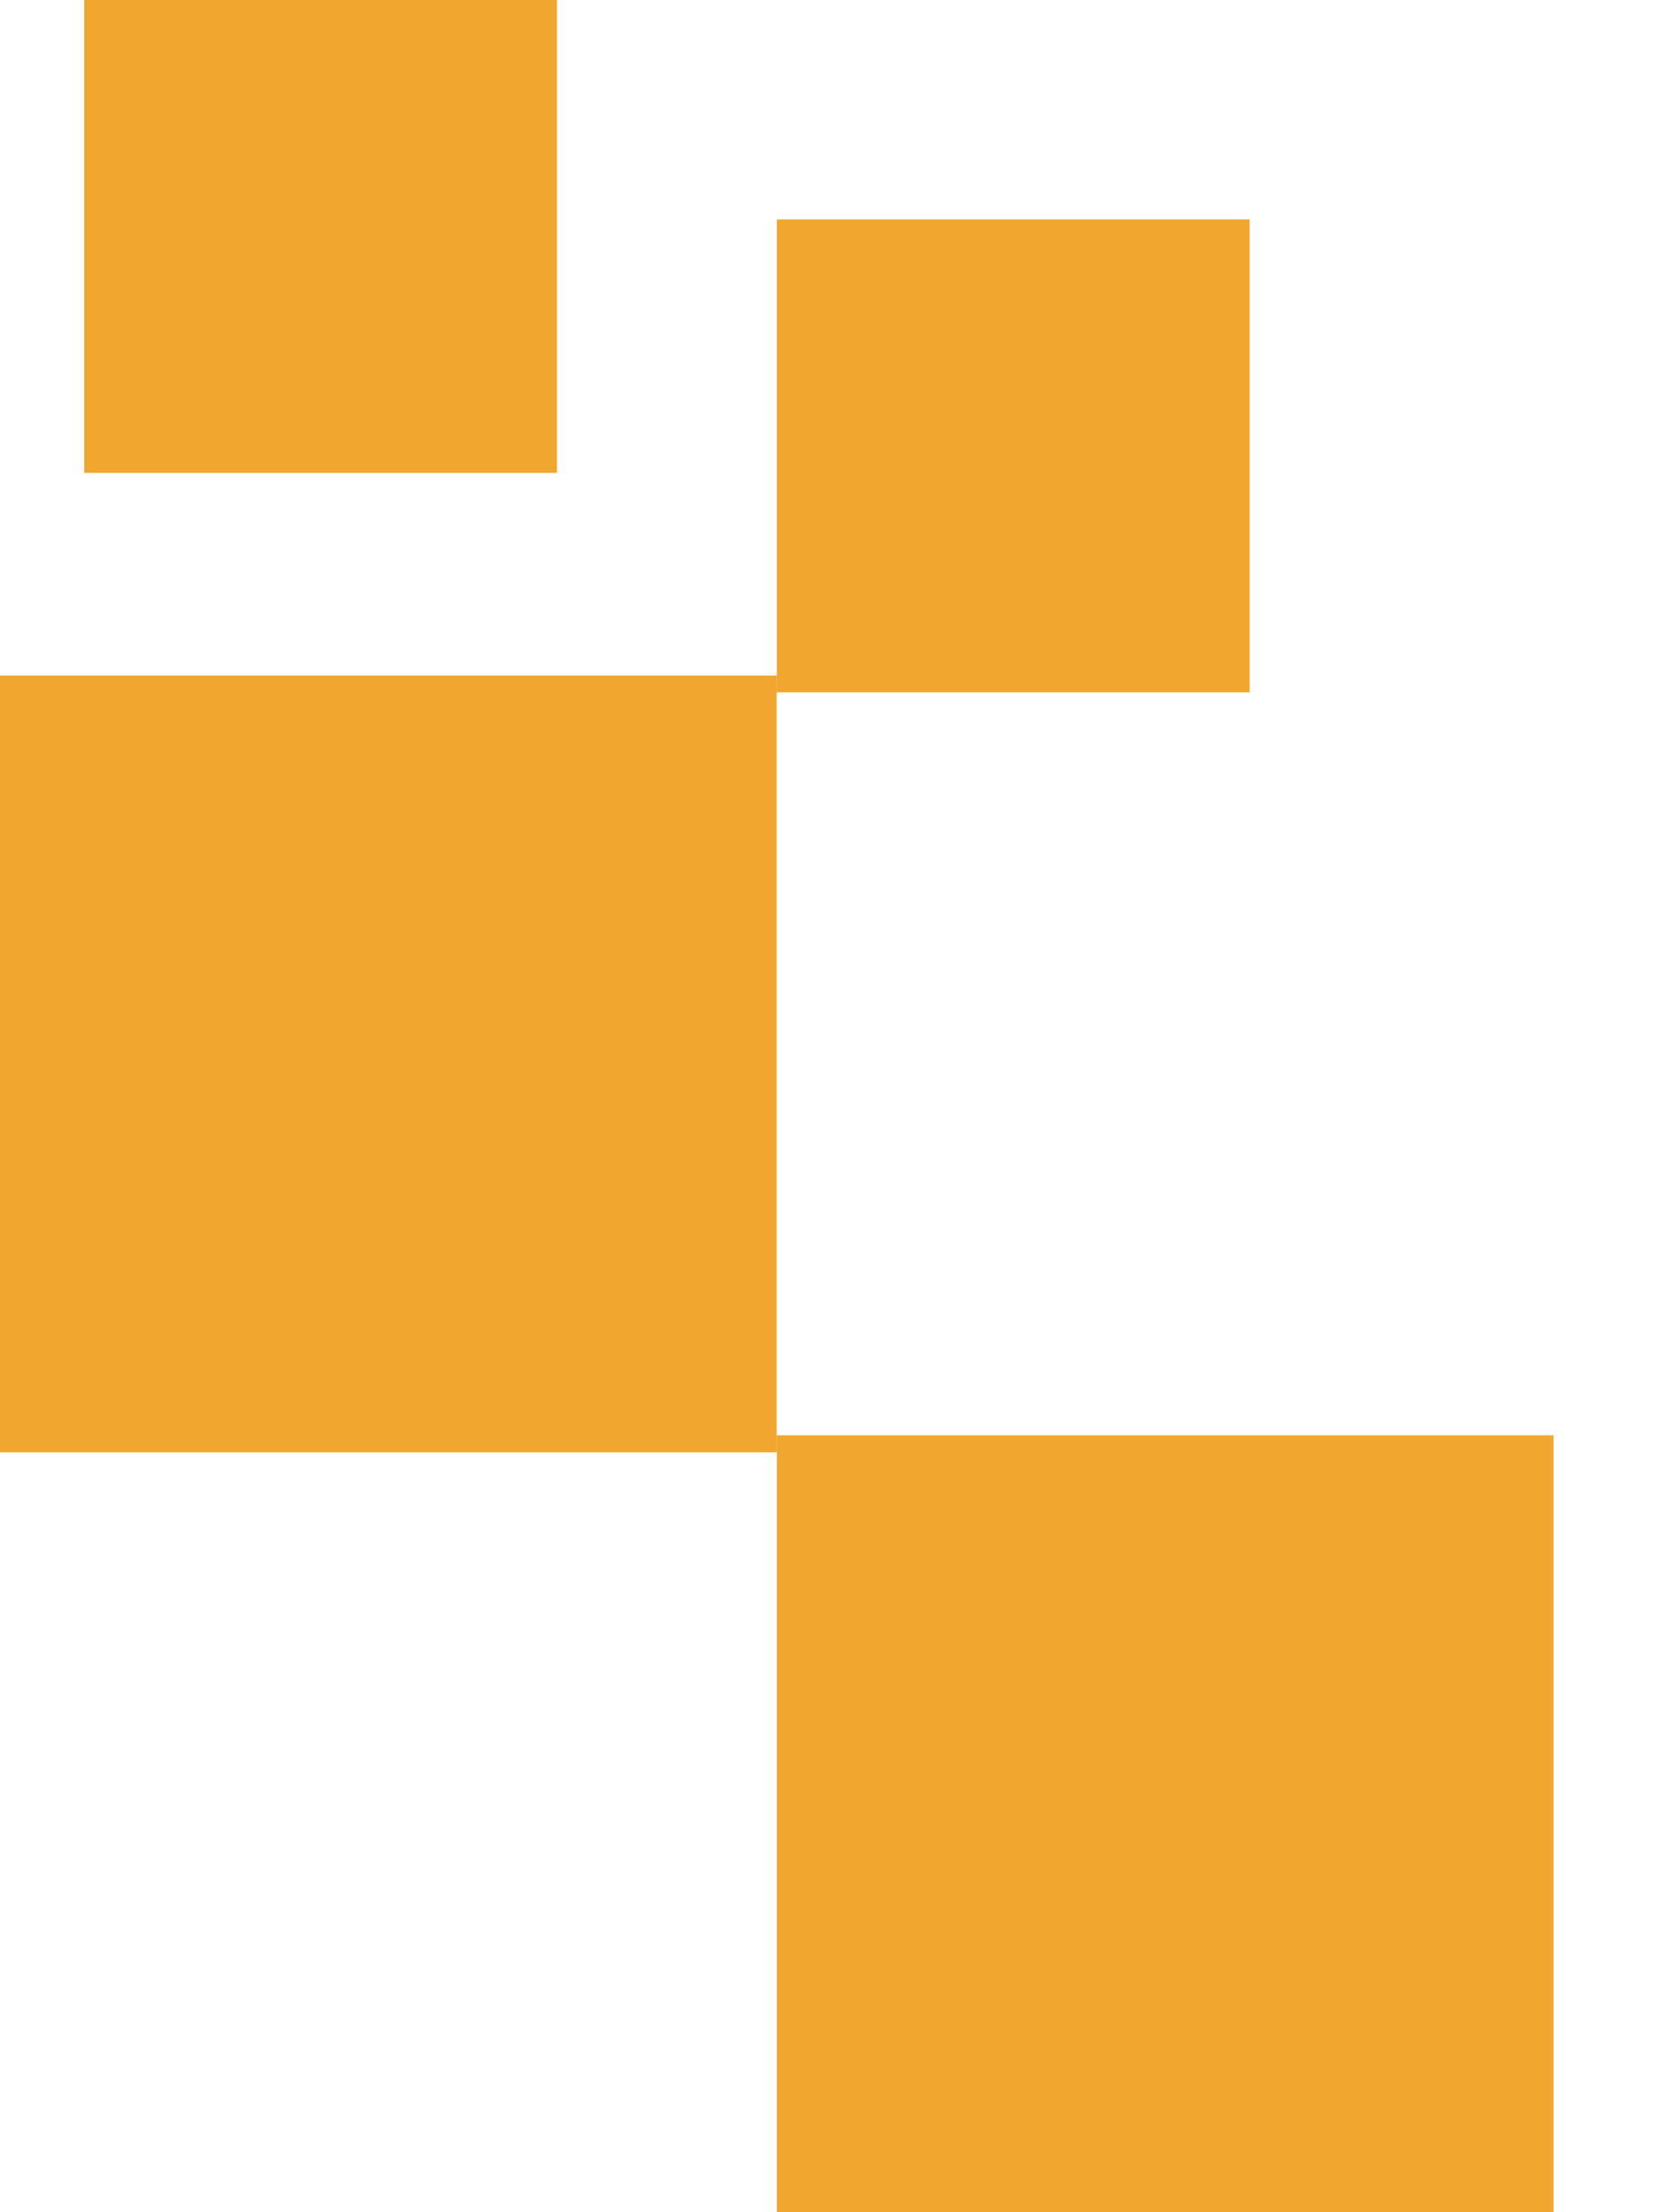 <svg width="12" height="16" viewBox="0 0 12 16" fill="none" xmlns="http://www.w3.org/2000/svg">
<path fill-rule="evenodd" clip-rule="evenodd" d="M4.029 0H0.609V3.42H4.029V0ZM5.618 4.886H0V10.504H5.618V4.886ZM5.619 10.381H11.237V16H5.619V10.381ZM9.039 1.587H5.619V5.007H9.039V1.587Z" fill="#F1A62F"/>
</svg>
